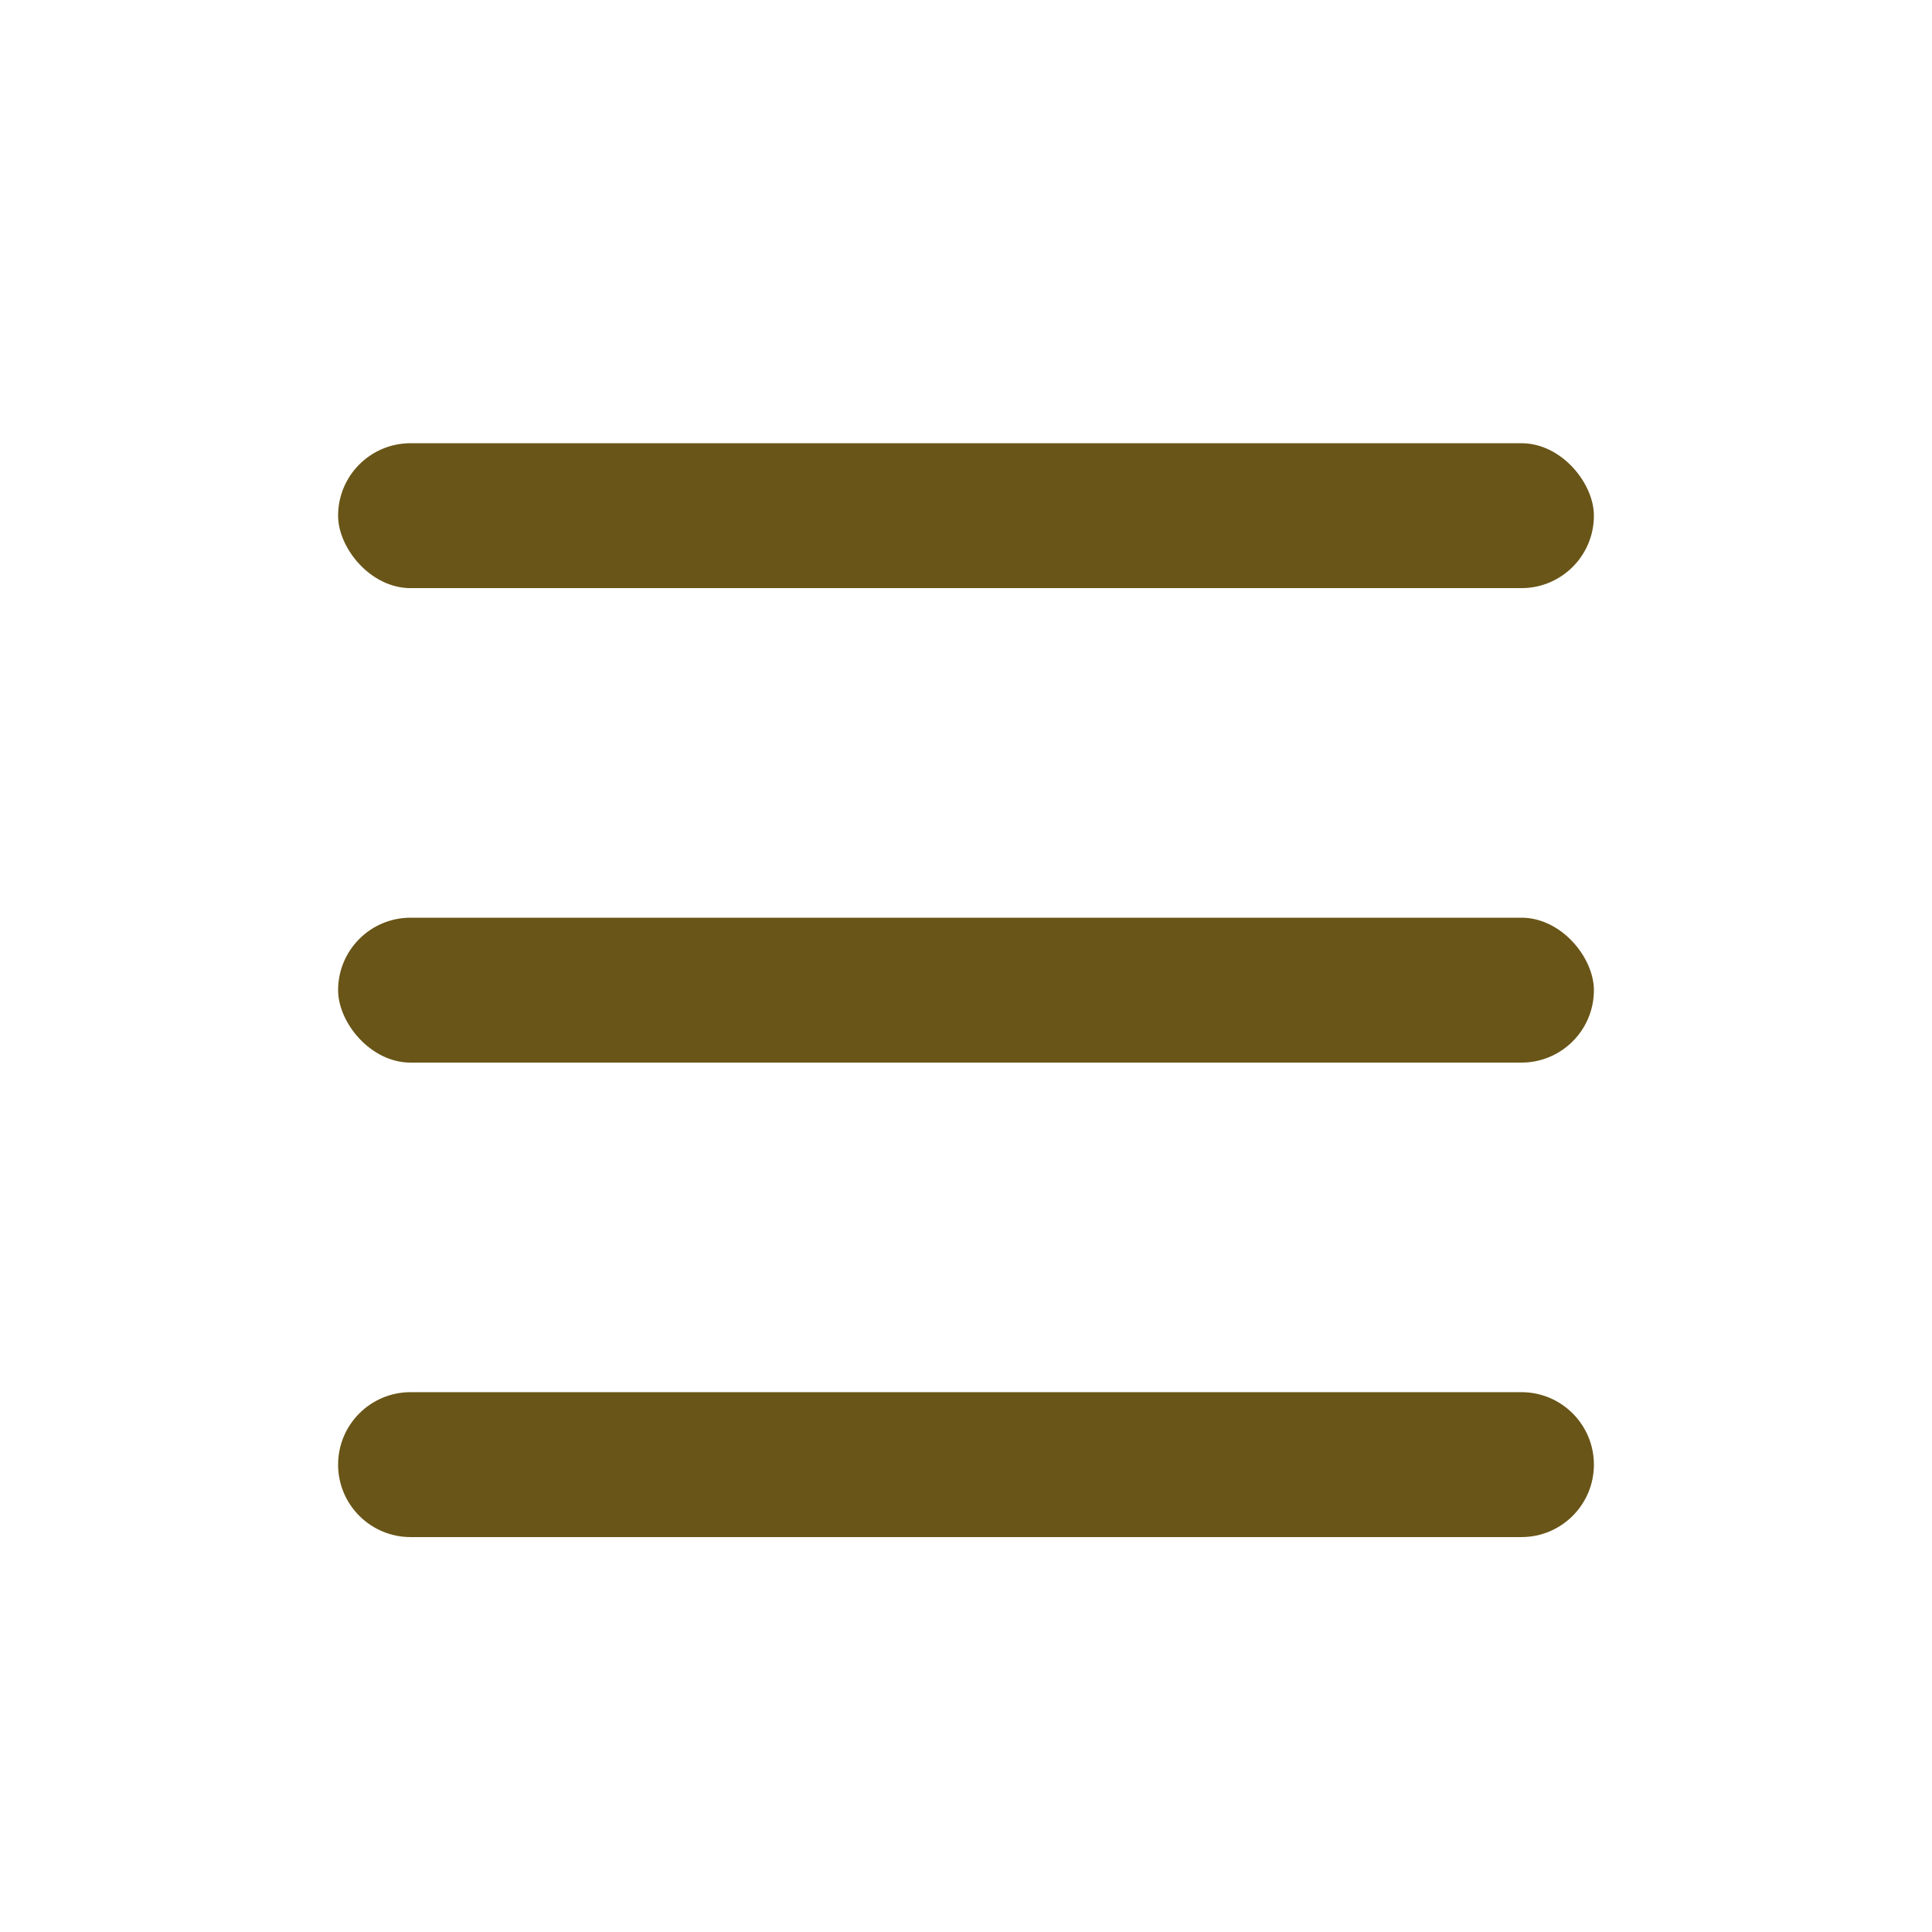 <svg width="34" height="34" viewBox="0 0 34 34" fill="none" xmlns="http://www.w3.org/2000/svg">
<path d="M5.95 25.775C5.95 25.071 6.521 24.5 7.225 24.5H26.775C27.479 24.5 28.05 25.071 28.05 25.775V25.775C28.05 26.479 27.479 27.05 26.775 27.05H7.225C6.521 27.05 5.95 26.479 5.95 25.775V25.775Z" fill="#695517"/>
<rect x="5.95" y="16.15" width="22.1" height="2.55" rx="1.275" fill="#695517"/>
<rect x="5.95" y="7.8" width="22.1" height="2.55" rx="1.275" fill="#695517"/>
</svg>
